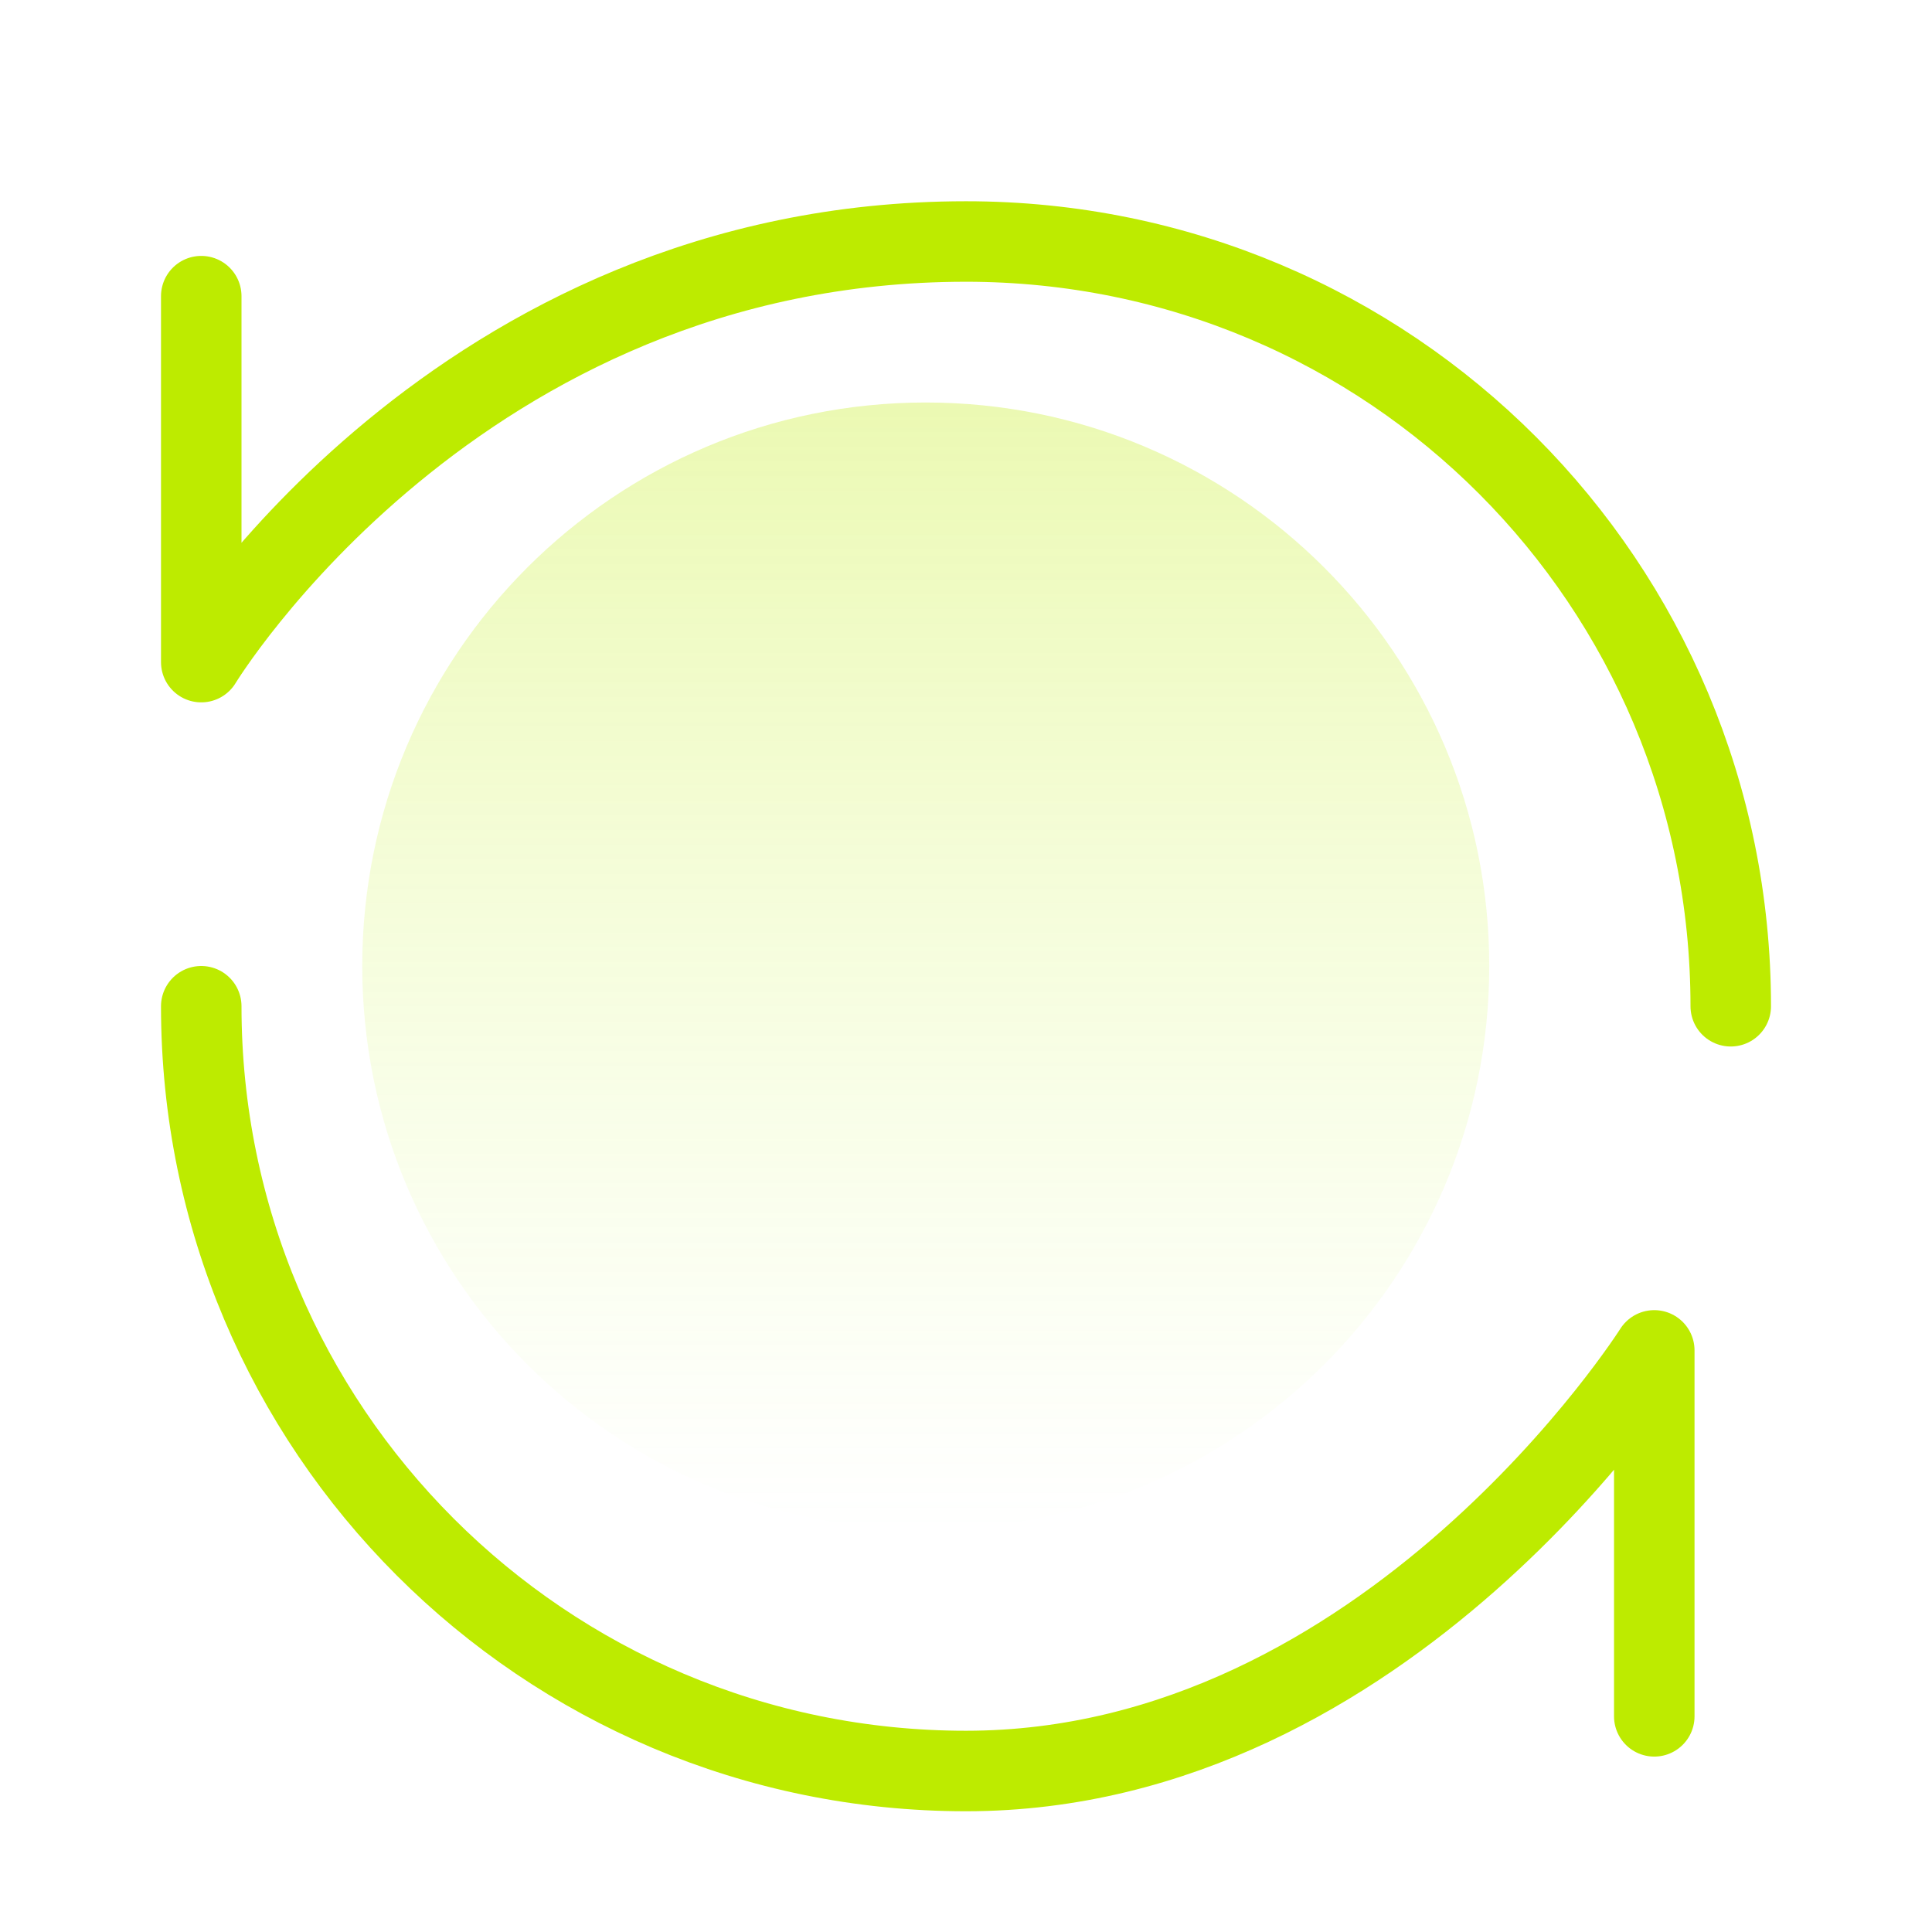 <svg width="24" height="24" viewBox="0 0 24 24" fill="none" xmlns="http://www.w3.org/2000/svg">
    <path d="M11.5 19C15.366 19 18.5 15.866 18.5 12C18.5 8.134 15.366 5 11.5 5C7.634 5 4.5 8.134 4.5 12C4.5 15.866 7.634 19 11.5 19Z" fill="url(#paint0_linear_1203_42034)" fill-opacity="0.3"/>
    <path d="M2.5 12.5C2.5 17.747 6.753 22 12 22C17.247 22 20.55 16.775 20.55 16.775V21.321M21.5 12.5C21.5 7.253 17.278 3 12 3C5.667 3 2.5 8.225 2.5 8.225V3.679" stroke="#BDEB00" stroke-linecap="round" stroke-linejoin="round"/>
    <defs>
        <linearGradient id="paint0_linear_1203_42034" x1="11.5" y1="5" x2="11.5" y2="19" gradientUnits="userSpaceOnUse">
            <stop stop-color="#BDEB00"/>
            <stop offset="1" stop-color="#CBFC50" stop-opacity="0"/>
        </linearGradient>
    </defs>
</svg>
